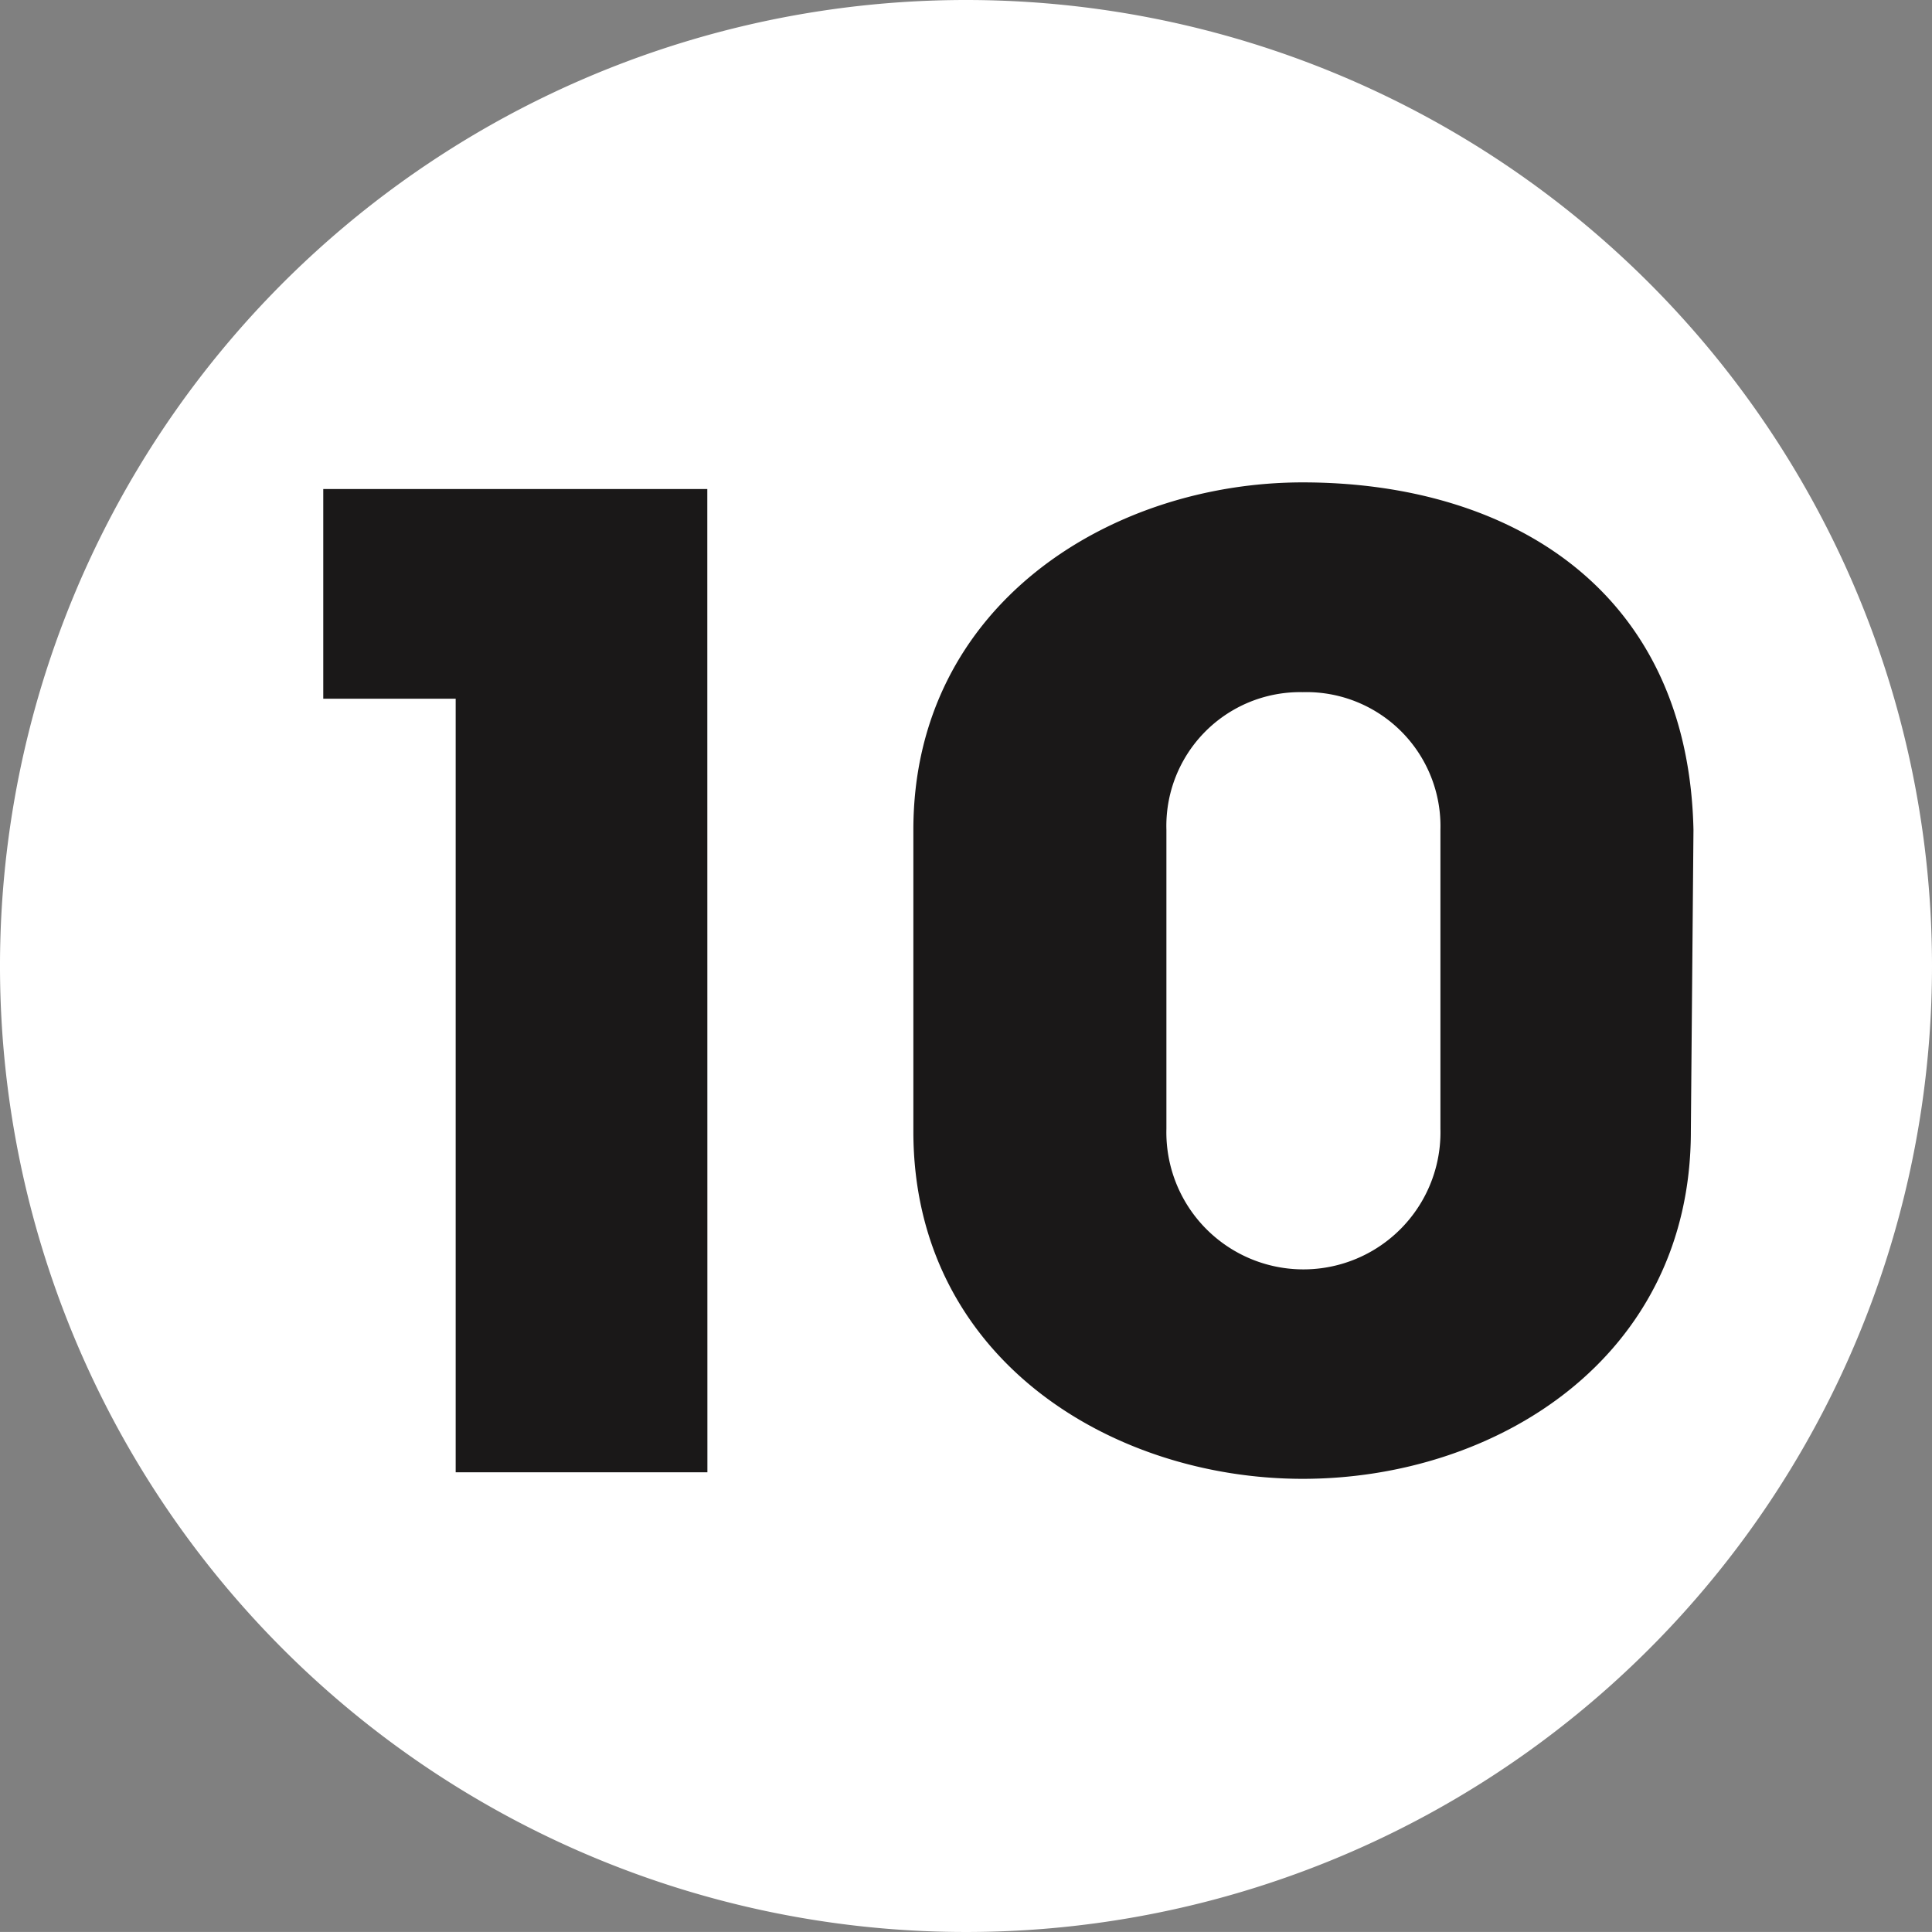<svg xmlns="http://www.w3.org/2000/svg" width="82" height="81.997" viewBox="0 0 82 81.997">
  <rect x="0" y="0" width="82" height="81.997" fill="#808080" stroke="none"/>
  <g id="组_259" data-name="组 259" transform="translate(0 0)">
    <path id="路径_534" data-name="路径 534" d="M57.93.265a41,41,0,1,0,41,41A41,41,0,0,0,57.93.265Z" transform="translate(-16.93 -0.265)" fill="#fff"/>
    <path id="路径_1479" data-name="路径 1479" d="M25.336,54.852H14.652V22.02H9.032v-8.9h16.3Z" transform="translate(4.688 7.636)" fill="#1a1818"/>
    <path id="路径_1480" data-name="路径 1480" d="M35.908,55.294c-8.121,0-16.526-5.118-16.526-14.745v-12.8c0-9.571,8.4-14.747,16.526-14.747,8.736,0,16.361,4.508,16.584,14.747l-.111,12.8c0,9.627-8.291,14.745-16.473,14.745m0-33.389a5.678,5.678,0,0,0-5.786,5.844V40.435a5.817,5.817,0,1,0,11.63,0V27.749a5.691,5.691,0,0,0-5.844-5.844" transform="translate(19.384 7.472)" fill="#1a1818"/>
  </g>
</svg>
